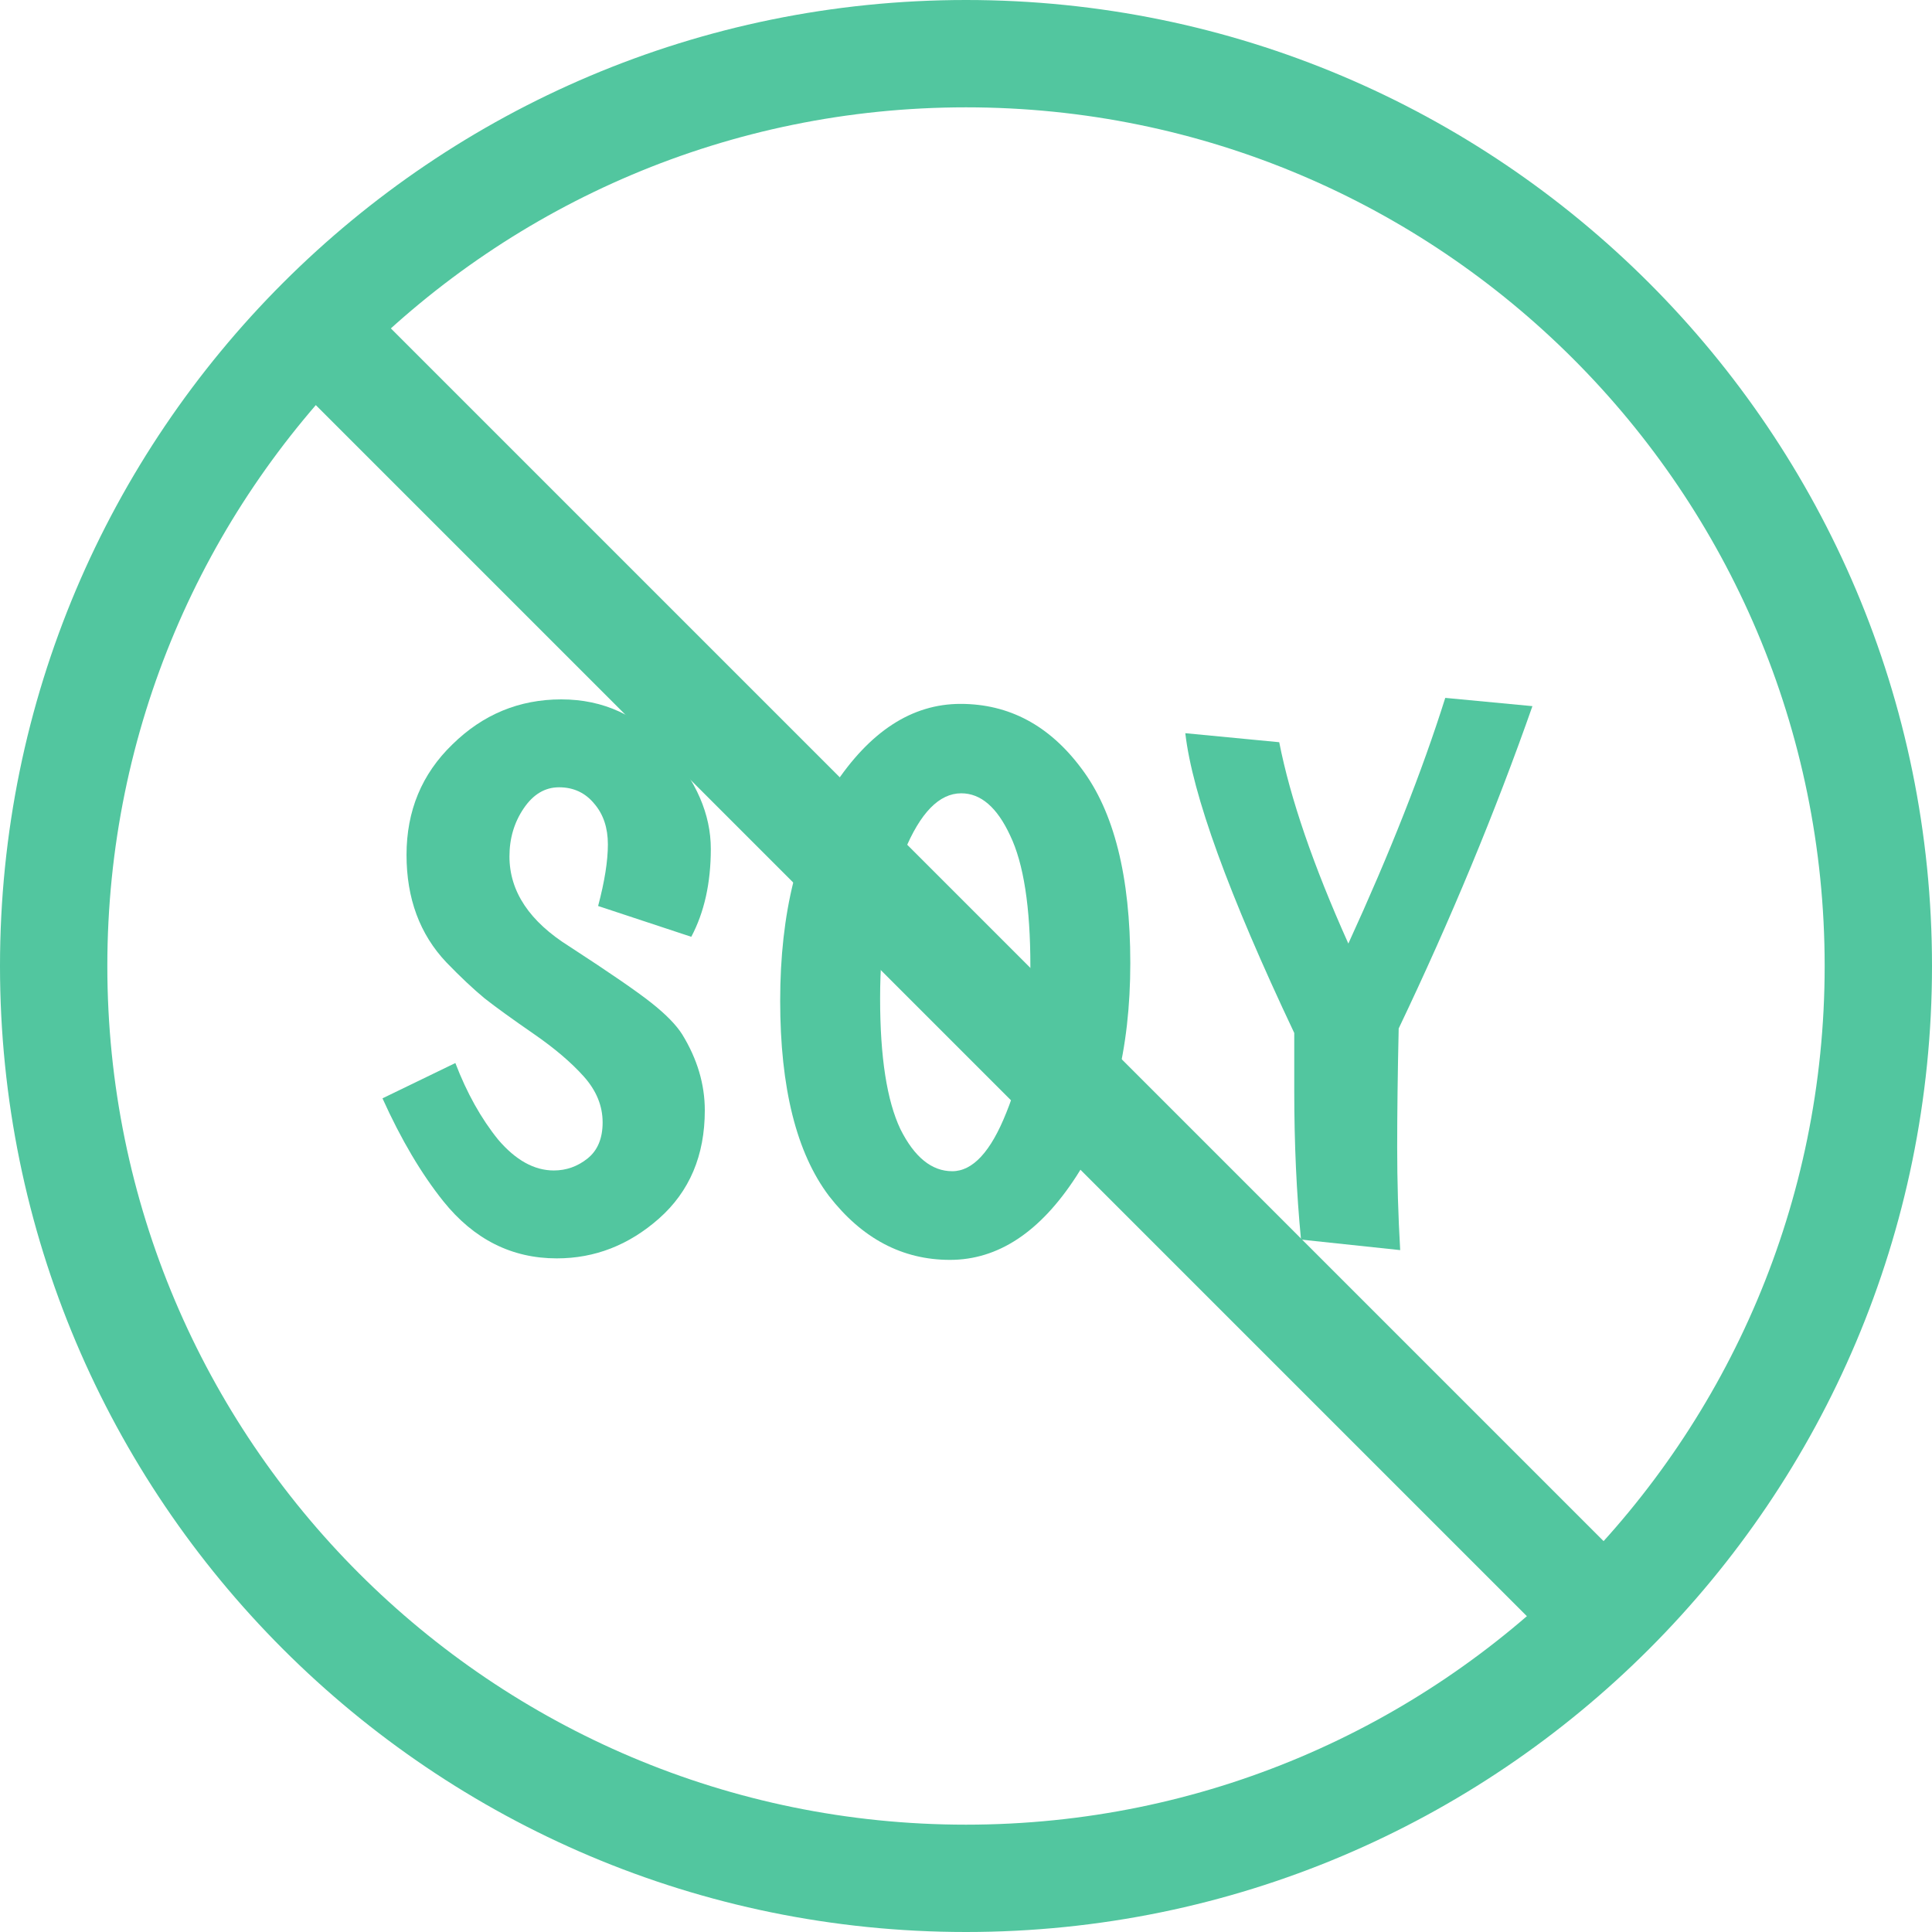 <svg width="72" height="72" viewBox="0 0 72 72" fill="none" xmlns="http://www.w3.org/2000/svg">
<path d="M48.233 40.652V38.496C45.787 33.325 44.434 29.601 44.173 27.324L47.673 27.66C48.083 29.751 48.942 32.252 50.249 35.164C51.798 31.785 53.002 28.733 53.861 26.008L57.109 26.316C55.727 30.255 54.066 34.259 52.125 38.328C52.087 40.008 52.069 41.483 52.069 42.752C52.069 44.021 52.106 45.3 52.181 46.588L48.485 46.196C48.317 44.46 48.233 42.612 48.233 40.652Z" fill="#52C69F"/>
<path d="M35.403 46.952C33.63 46.952 32.127 46.159 30.895 44.572C29.682 42.967 29.075 40.54 29.075 37.292C29.075 34.025 29.738 31.365 31.063 29.312C32.407 27.259 33.984 26.232 35.795 26.232C37.606 26.232 39.108 27.035 40.303 28.64C41.516 30.245 42.123 32.663 42.123 35.892C42.123 39.121 41.451 41.772 40.107 43.844C38.763 45.916 37.195 46.952 35.403 46.952ZM35.823 29.564C35.002 29.564 34.292 30.292 33.695 31.748C33.098 33.185 32.799 35.005 32.799 37.208C32.799 39.392 33.051 41.016 33.555 42.08C34.078 43.125 34.722 43.648 35.487 43.648C36.252 43.648 36.924 42.92 37.503 41.464C38.1 40.008 38.399 38.188 38.399 36.004C38.399 33.801 38.147 32.177 37.643 31.132C37.158 30.087 36.551 29.564 35.823 29.564Z" fill="#52C69F"/>
<path d="M22.29 33.764C22.533 32.849 22.654 32.084 22.654 31.468C22.654 30.852 22.486 30.348 22.15 29.956C21.814 29.545 21.375 29.34 20.834 29.34C20.311 29.34 19.873 29.601 19.518 30.124C19.163 30.647 18.986 31.244 18.986 31.916C18.986 33.223 19.733 34.343 21.226 35.276C22.719 36.247 23.737 36.947 24.278 37.376C24.819 37.805 25.202 38.197 25.426 38.552C25.986 39.467 26.266 40.409 26.266 41.38C26.266 43.06 25.697 44.404 24.558 45.412C23.438 46.401 22.169 46.896 20.75 46.896C19.07 46.896 17.661 46.187 16.522 44.768C15.701 43.741 14.945 42.463 14.254 40.932L16.97 39.616C17.399 40.736 17.931 41.688 18.566 42.472C19.219 43.237 19.91 43.62 20.638 43.62C21.105 43.62 21.525 43.471 21.898 43.172C22.271 42.873 22.458 42.425 22.458 41.828C22.458 41.212 22.225 40.643 21.758 40.12C21.291 39.597 20.666 39.065 19.882 38.524C19.098 37.983 18.491 37.544 18.062 37.208C17.633 36.853 17.157 36.405 16.634 35.864C15.645 34.819 15.15 33.484 15.15 31.86C15.15 30.217 15.719 28.845 16.858 27.744C17.997 26.624 19.35 26.064 20.918 26.064C22.486 26.064 23.802 26.671 24.866 27.884C25.949 29.097 26.49 30.348 26.49 31.636C26.49 32.905 26.247 33.997 25.762 34.912L22.29 33.764Z" fill="#52C69F"/>
<path fill-rule="evenodd" clip-rule="evenodd" d="M36 68C53.673 68 68 53.673 68 36C68 18.327 53.673 4 36 4C18.327 4 4 18.327 4 36C4 53.673 18.327 68 36 68ZM36 72C55.882 72 72 55.882 72 36C72 16.118 55.882 0 36 0C16.118 0 0 16.118 0 36C0 55.882 16.118 72 36 72Z" fill="#52C69F"/>
<path fill-rule="evenodd" clip-rule="evenodd" d="M58.274 61.602L10.898 14.226L13.726 11.398L61.102 58.774L58.274 61.602Z" fill="#52C69F"/>
</svg>

